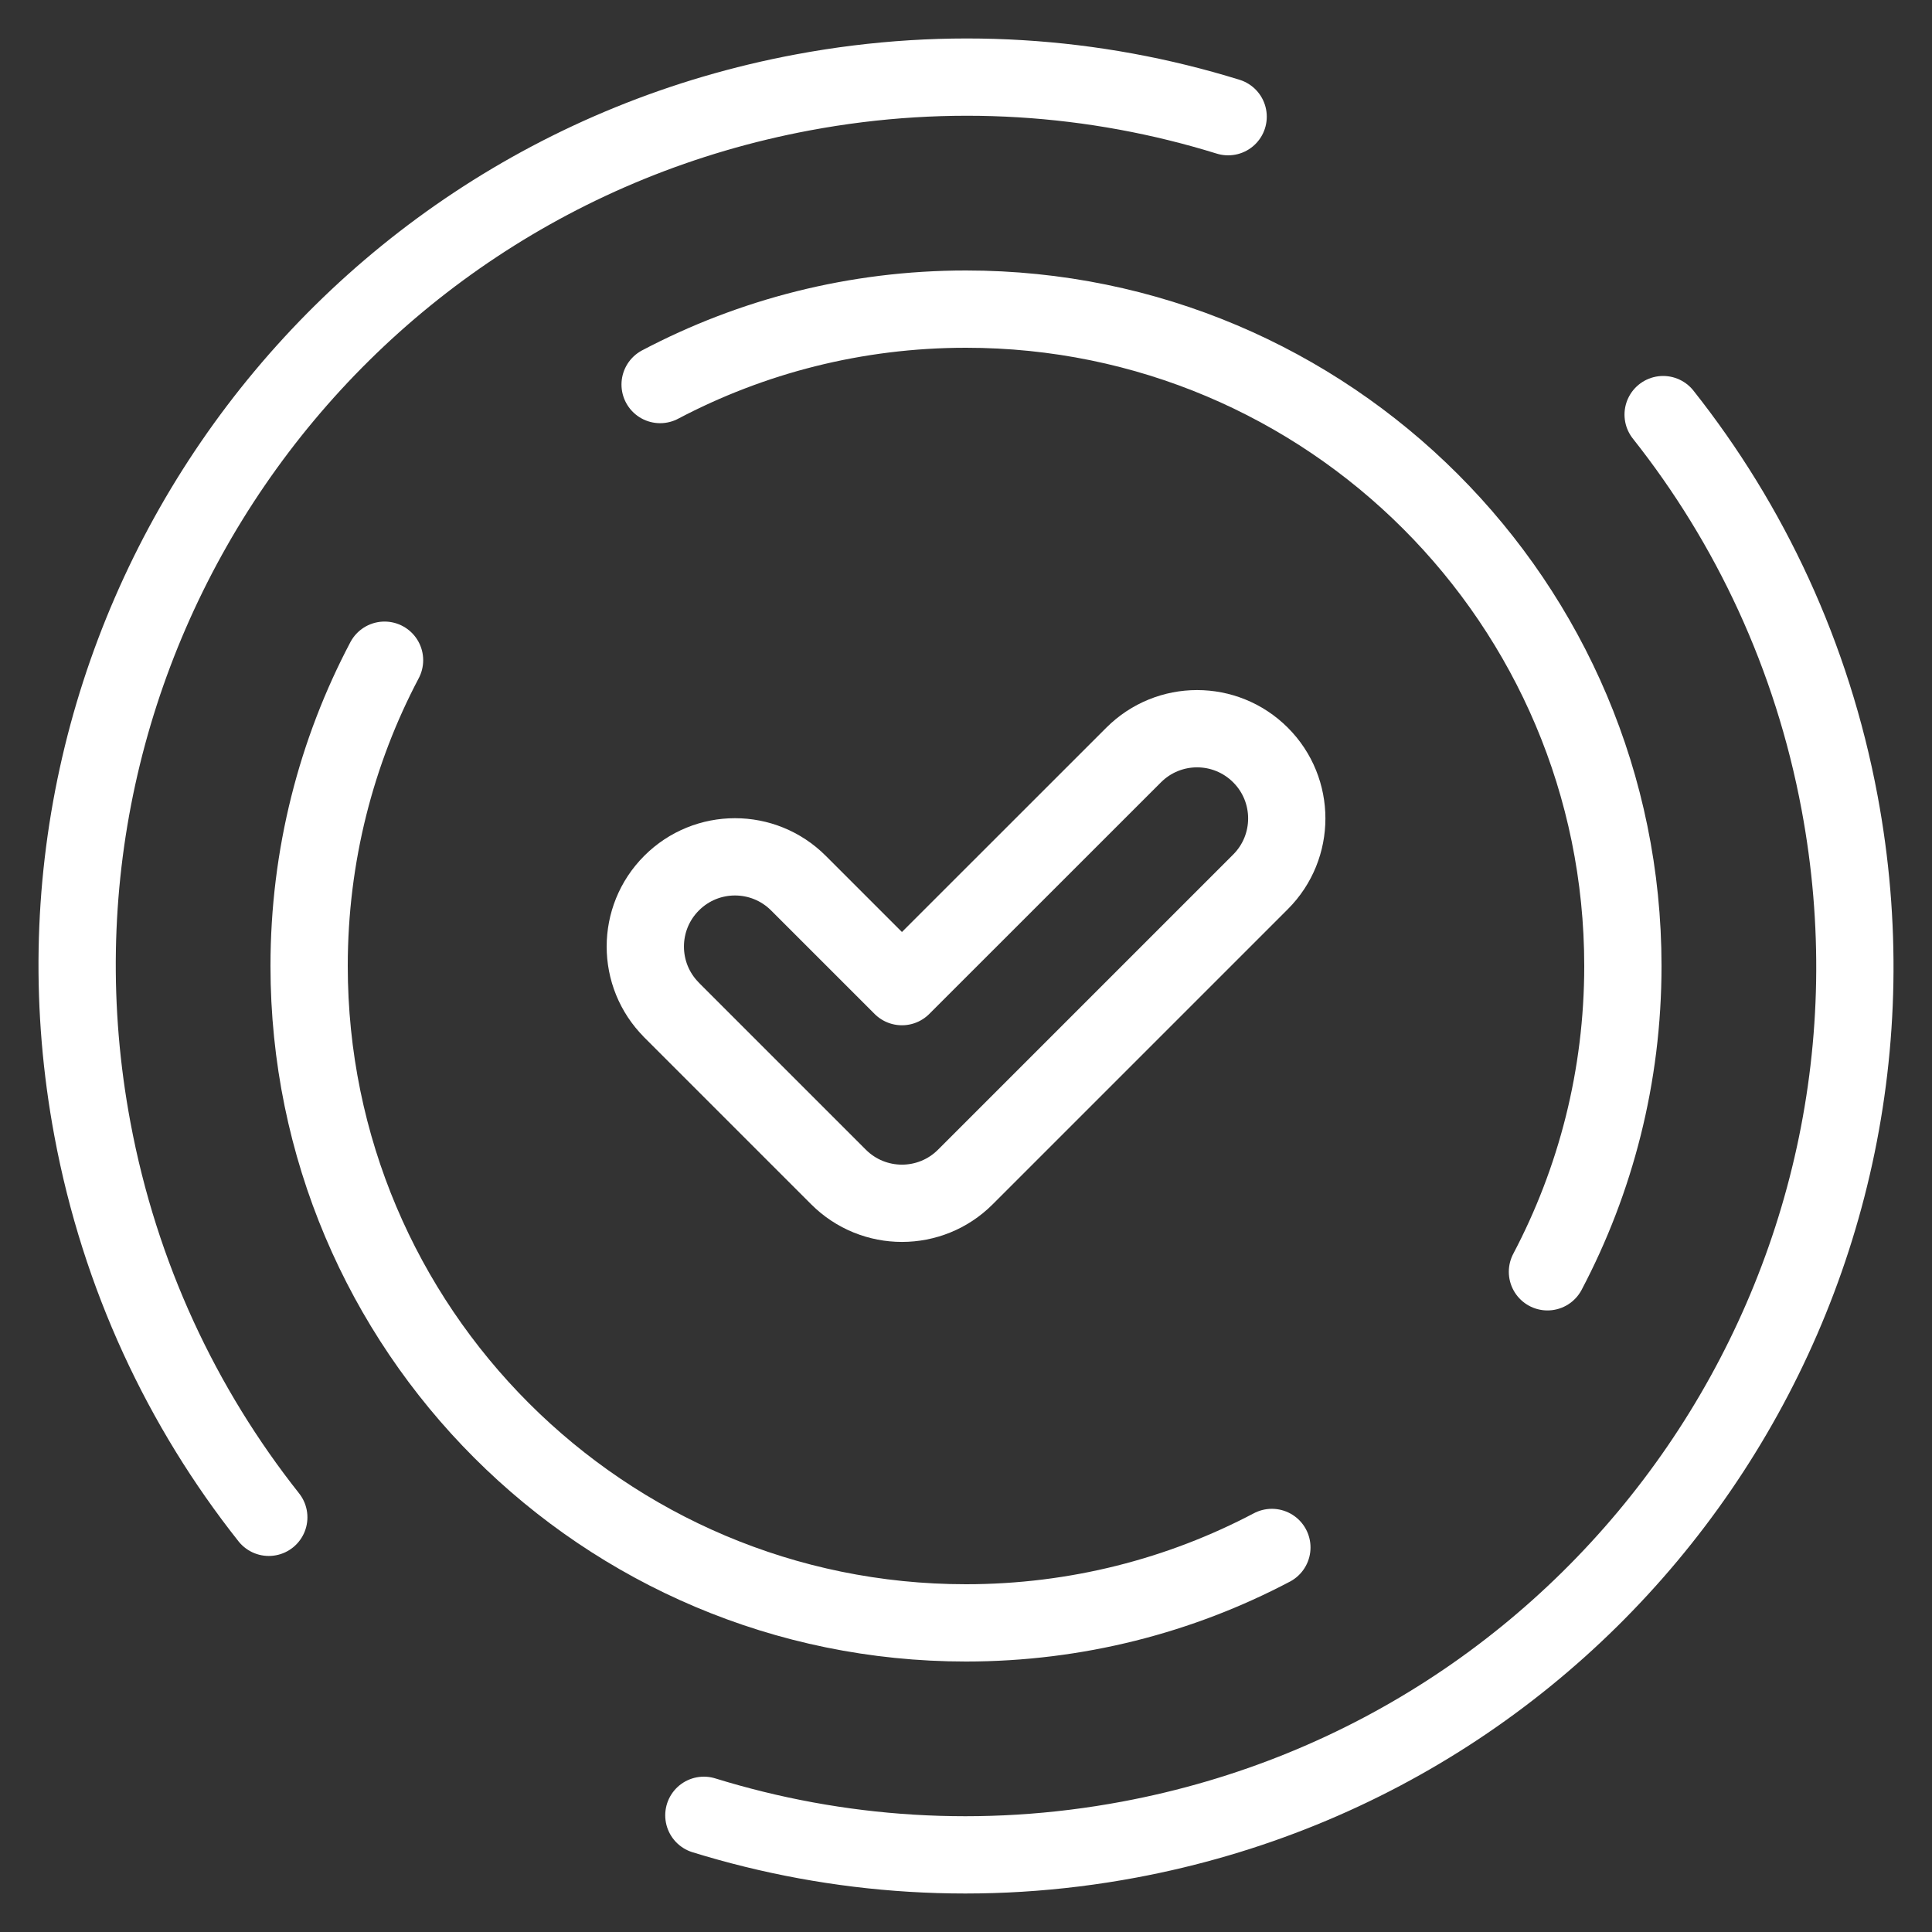 <svg width="25" height="25" viewBox="0 0 25 25" fill="none" xmlns="http://www.w3.org/2000/svg">
<rect x="0" y="0" width="25" height="25" fill="#333333" stroke="none"/>
<mask id="mask0_75_80" style="mask-type:luminance" maskUnits="userSpaceOnUse" x="0" y="0" width="25" height="25">
<path d="M0.5 24.5V0.5H24.5V24.5H0.5Z" fill="white" stroke="white"/>
</mask>
<g mask="url(#mask0_75_80)">
<path d="M3.478 19.634C2.356 18.217 1.551 16.514 1.196 14.613C0.029 8.37 4.143 2.363 10.387 1.196C12.287 0.84 14.166 0.975 15.892 1.51M21.521 5.365C22.644 6.782 23.449 8.486 23.804 10.386C24.972 16.63 20.857 22.637 14.614 23.804C12.713 24.16 10.835 24.024 9.108 23.49" stroke="white" stroke-linecap="round" stroke-linejoin="round"/>
<path d="M16.458 20.024C15.276 20.647 13.929 21 12.5 21C7.806 21 4 17.194 4 12.5C4 11.071 4.353 9.724 4.976 8.543M8.542 4.976C9.724 4.353 11.071 4 12.5 4C17.195 4 21 7.805 21 12.5C21 13.929 20.647 15.275 20.024 16.457" stroke="white" stroke-linecap="round" stroke-linejoin="round"/>
<path d="M8.69 13.069C8.237 12.616 8.237 11.881 8.69 11.428C9.143 10.974 9.878 10.974 10.332 11.428L11.671 12.767L14.669 9.77C15.123 9.316 15.857 9.316 16.311 9.77C16.764 10.223 16.764 10.958 16.311 11.411L12.492 15.23C12.039 15.684 11.304 15.684 10.85 15.23L8.69 13.07V13.069Z" stroke="white" stroke-linecap="round" stroke-linejoin="round"/>
</g>
</svg>
